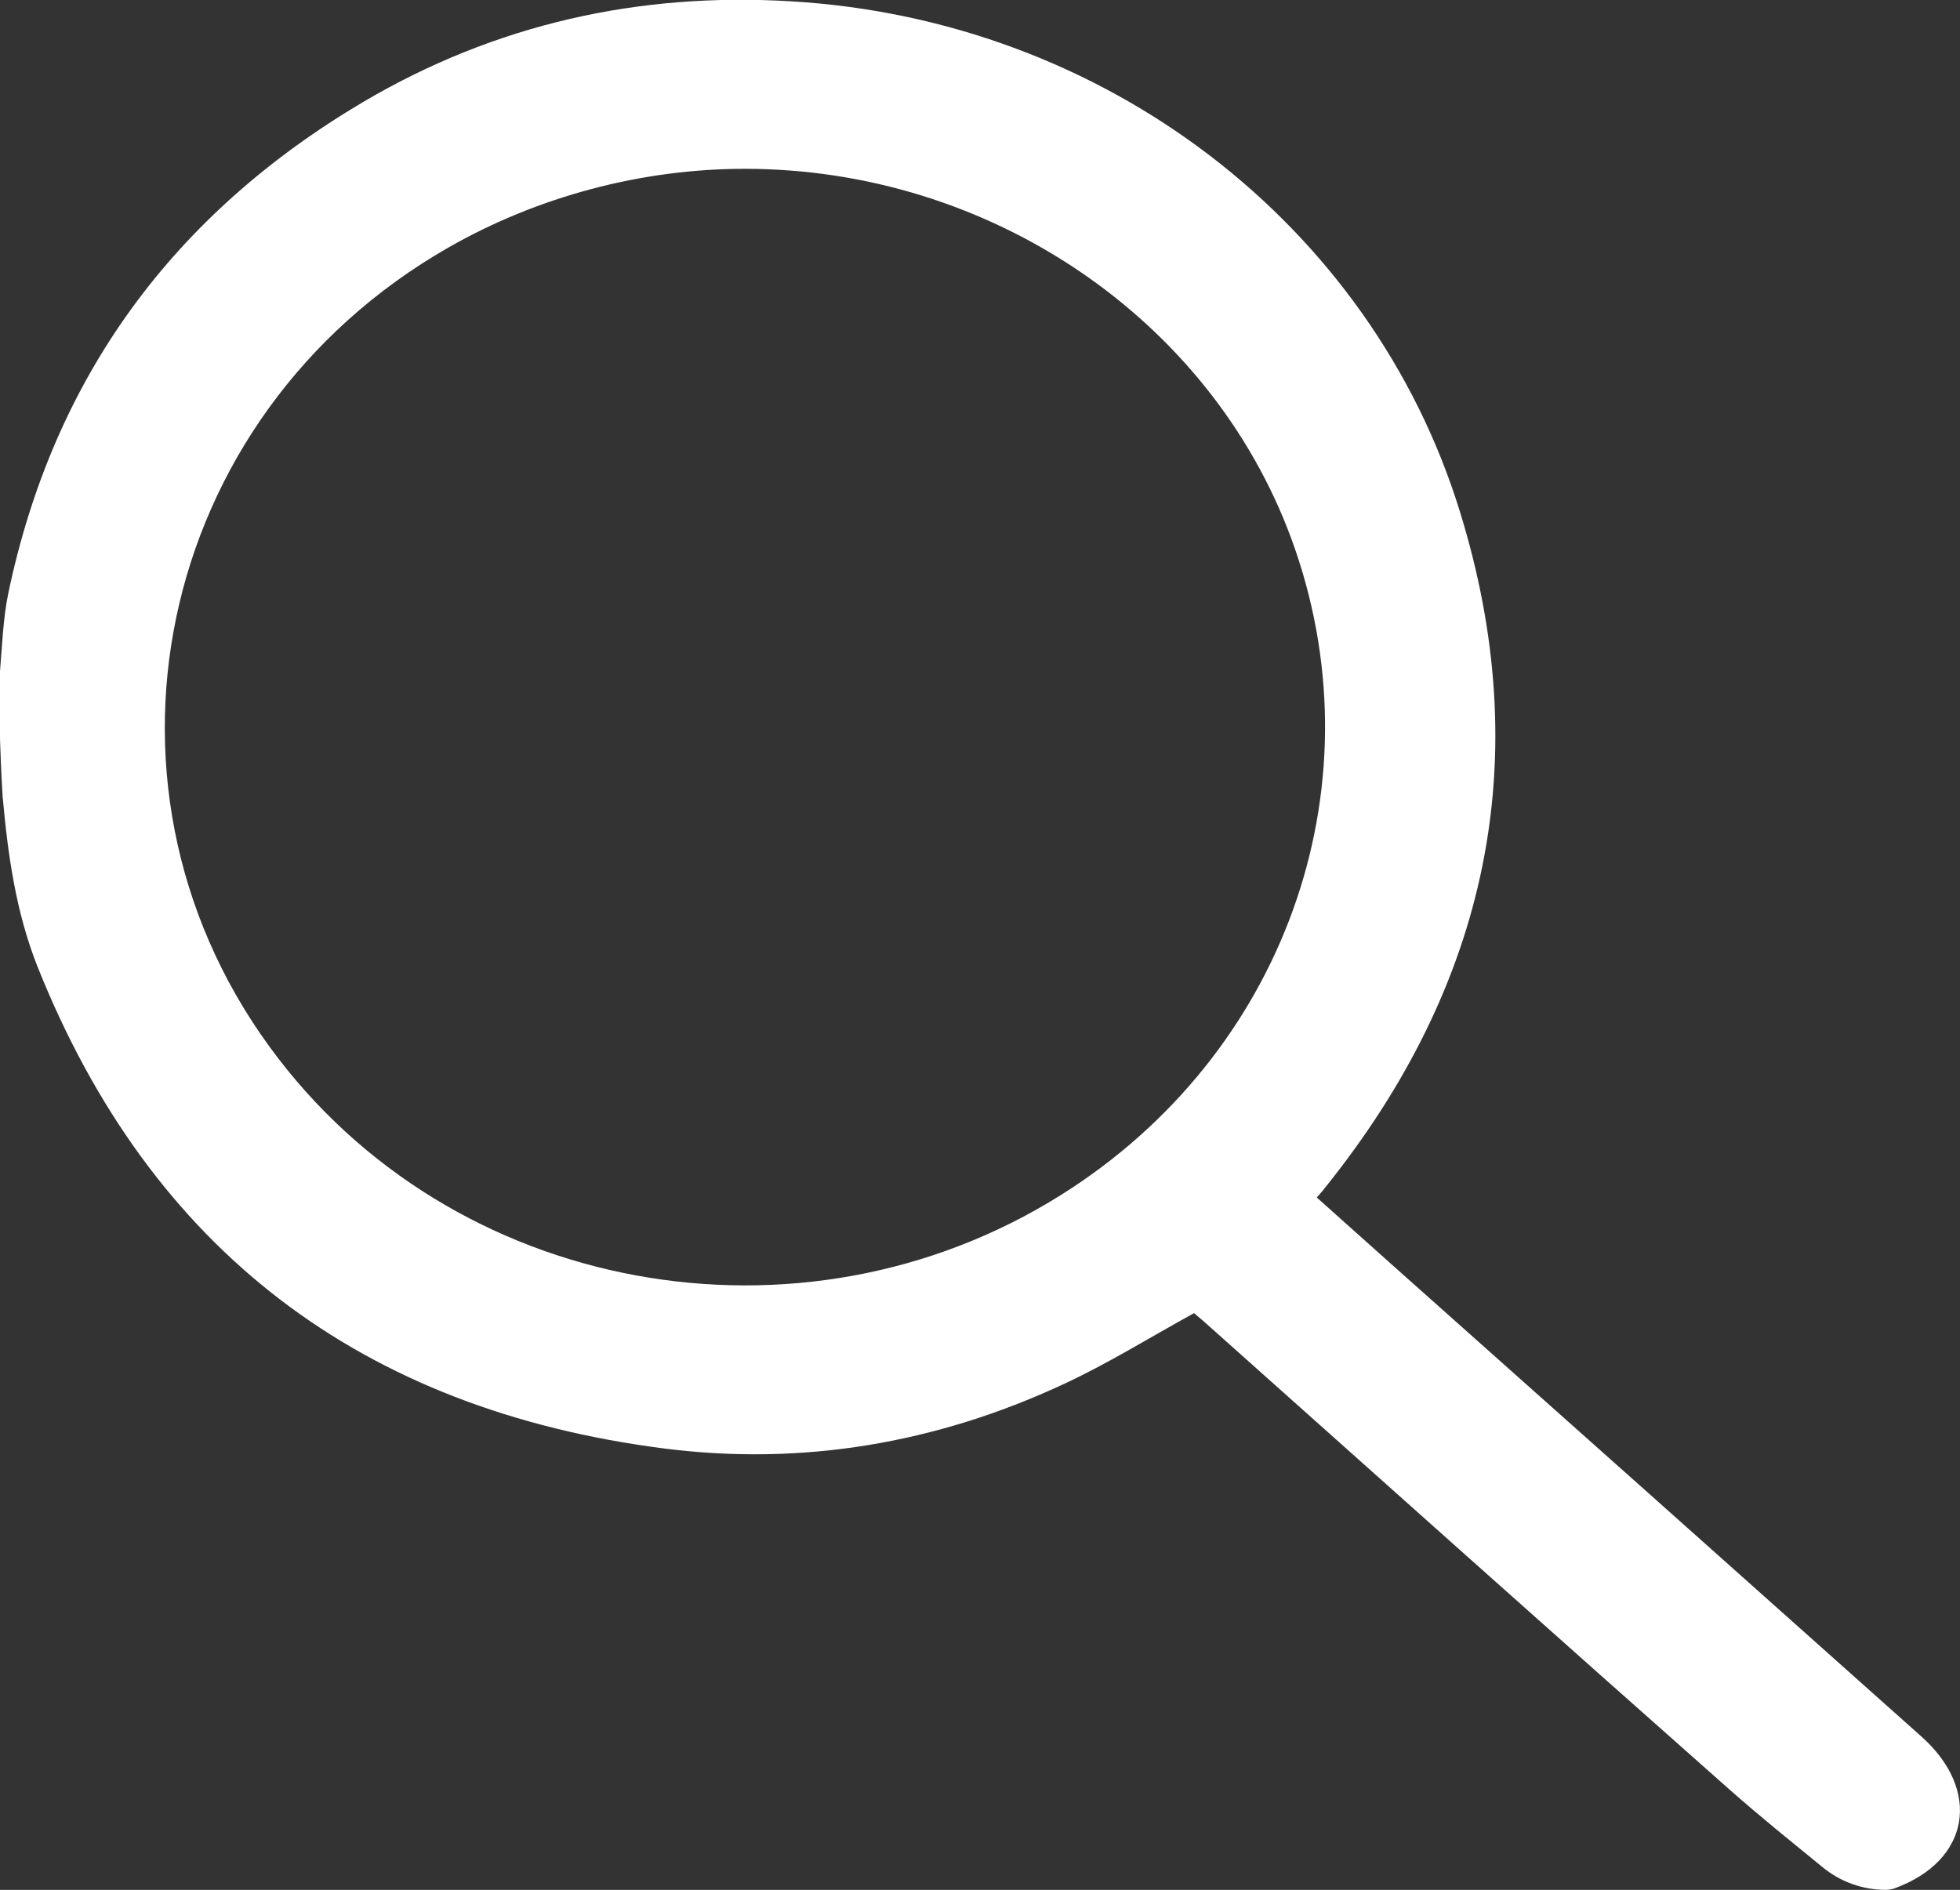 <?xml version="1.0" encoding="utf-8"?>
<!-- Generator: Adobe Illustrator 26.0.1, SVG Export Plug-In . SVG Version: 6.00 Build 0)  -->
<svg version="1.1" id="Vrstva_1" xmlns="http://www.w3.org/2000/svg" xmlns:xlink="http://www.w3.org/1999/xlink" x="0px" y="0px"
	 viewBox="0 0 445.8 429.9" enable-background="new 0 0 445.8 429.9" xml:space="preserve">
<rect x="0" y="0" width="445.8" height="429.9" fill="#333333" stroke="none"/>
<path fill="#FFFFFF" d="M429,429.9c-5.3,0-10.4-1.8-14.5-5.2c-7.1-5.8-14.2-11.5-21.1-17.6c-40-35.4-79.8-71-119.7-106.6
	c-0.8-0.7-1.7-1.4-2.1-1.8c-10.2,5.6-19.8,11.6-30,16.3c-28.7,13.3-59.1,18.5-90.5,14.5c-68.7-8.8-116.8-45-142.6-109.7
	c-4.9-12.4-6.7-25.3-7.9-38.6c-0.1-0.8-1.2-22-0.6-28.5c0.5-5.9,0.7-12,1.9-17.8C12.2,85.7,39.5,48.7,82.6,23.2
	c30-17.7,62.7-25,97.3-22.9c71.7,4.2,132,51,152.1,115.9c17.5,56.4,6.4,107.8-30.4,153.7c-0.6,0.8-1.2,1.5-2.1,2.5
	c5.8,5.2,11.4,10.2,17,15.2c40.2,35.8,80.4,71.6,120.5,107.4c13.7,12.2,11.2,28.3-6.2,34.6C430.7,429.6,429.8,429.9,429,429.9
	L429,429.9z M169.4,38.4c-23.5,0-47.1,6.3-67.4,17.9C34.9,94.7,16.9,180.6,63.4,240.9c42.3,55,122.1,67.9,180.6,29.2
	c49.5-32.7,69.8-93,49.7-147.6C275.2,72.4,225,38.4,169.4,38.4z"/>
</svg>
